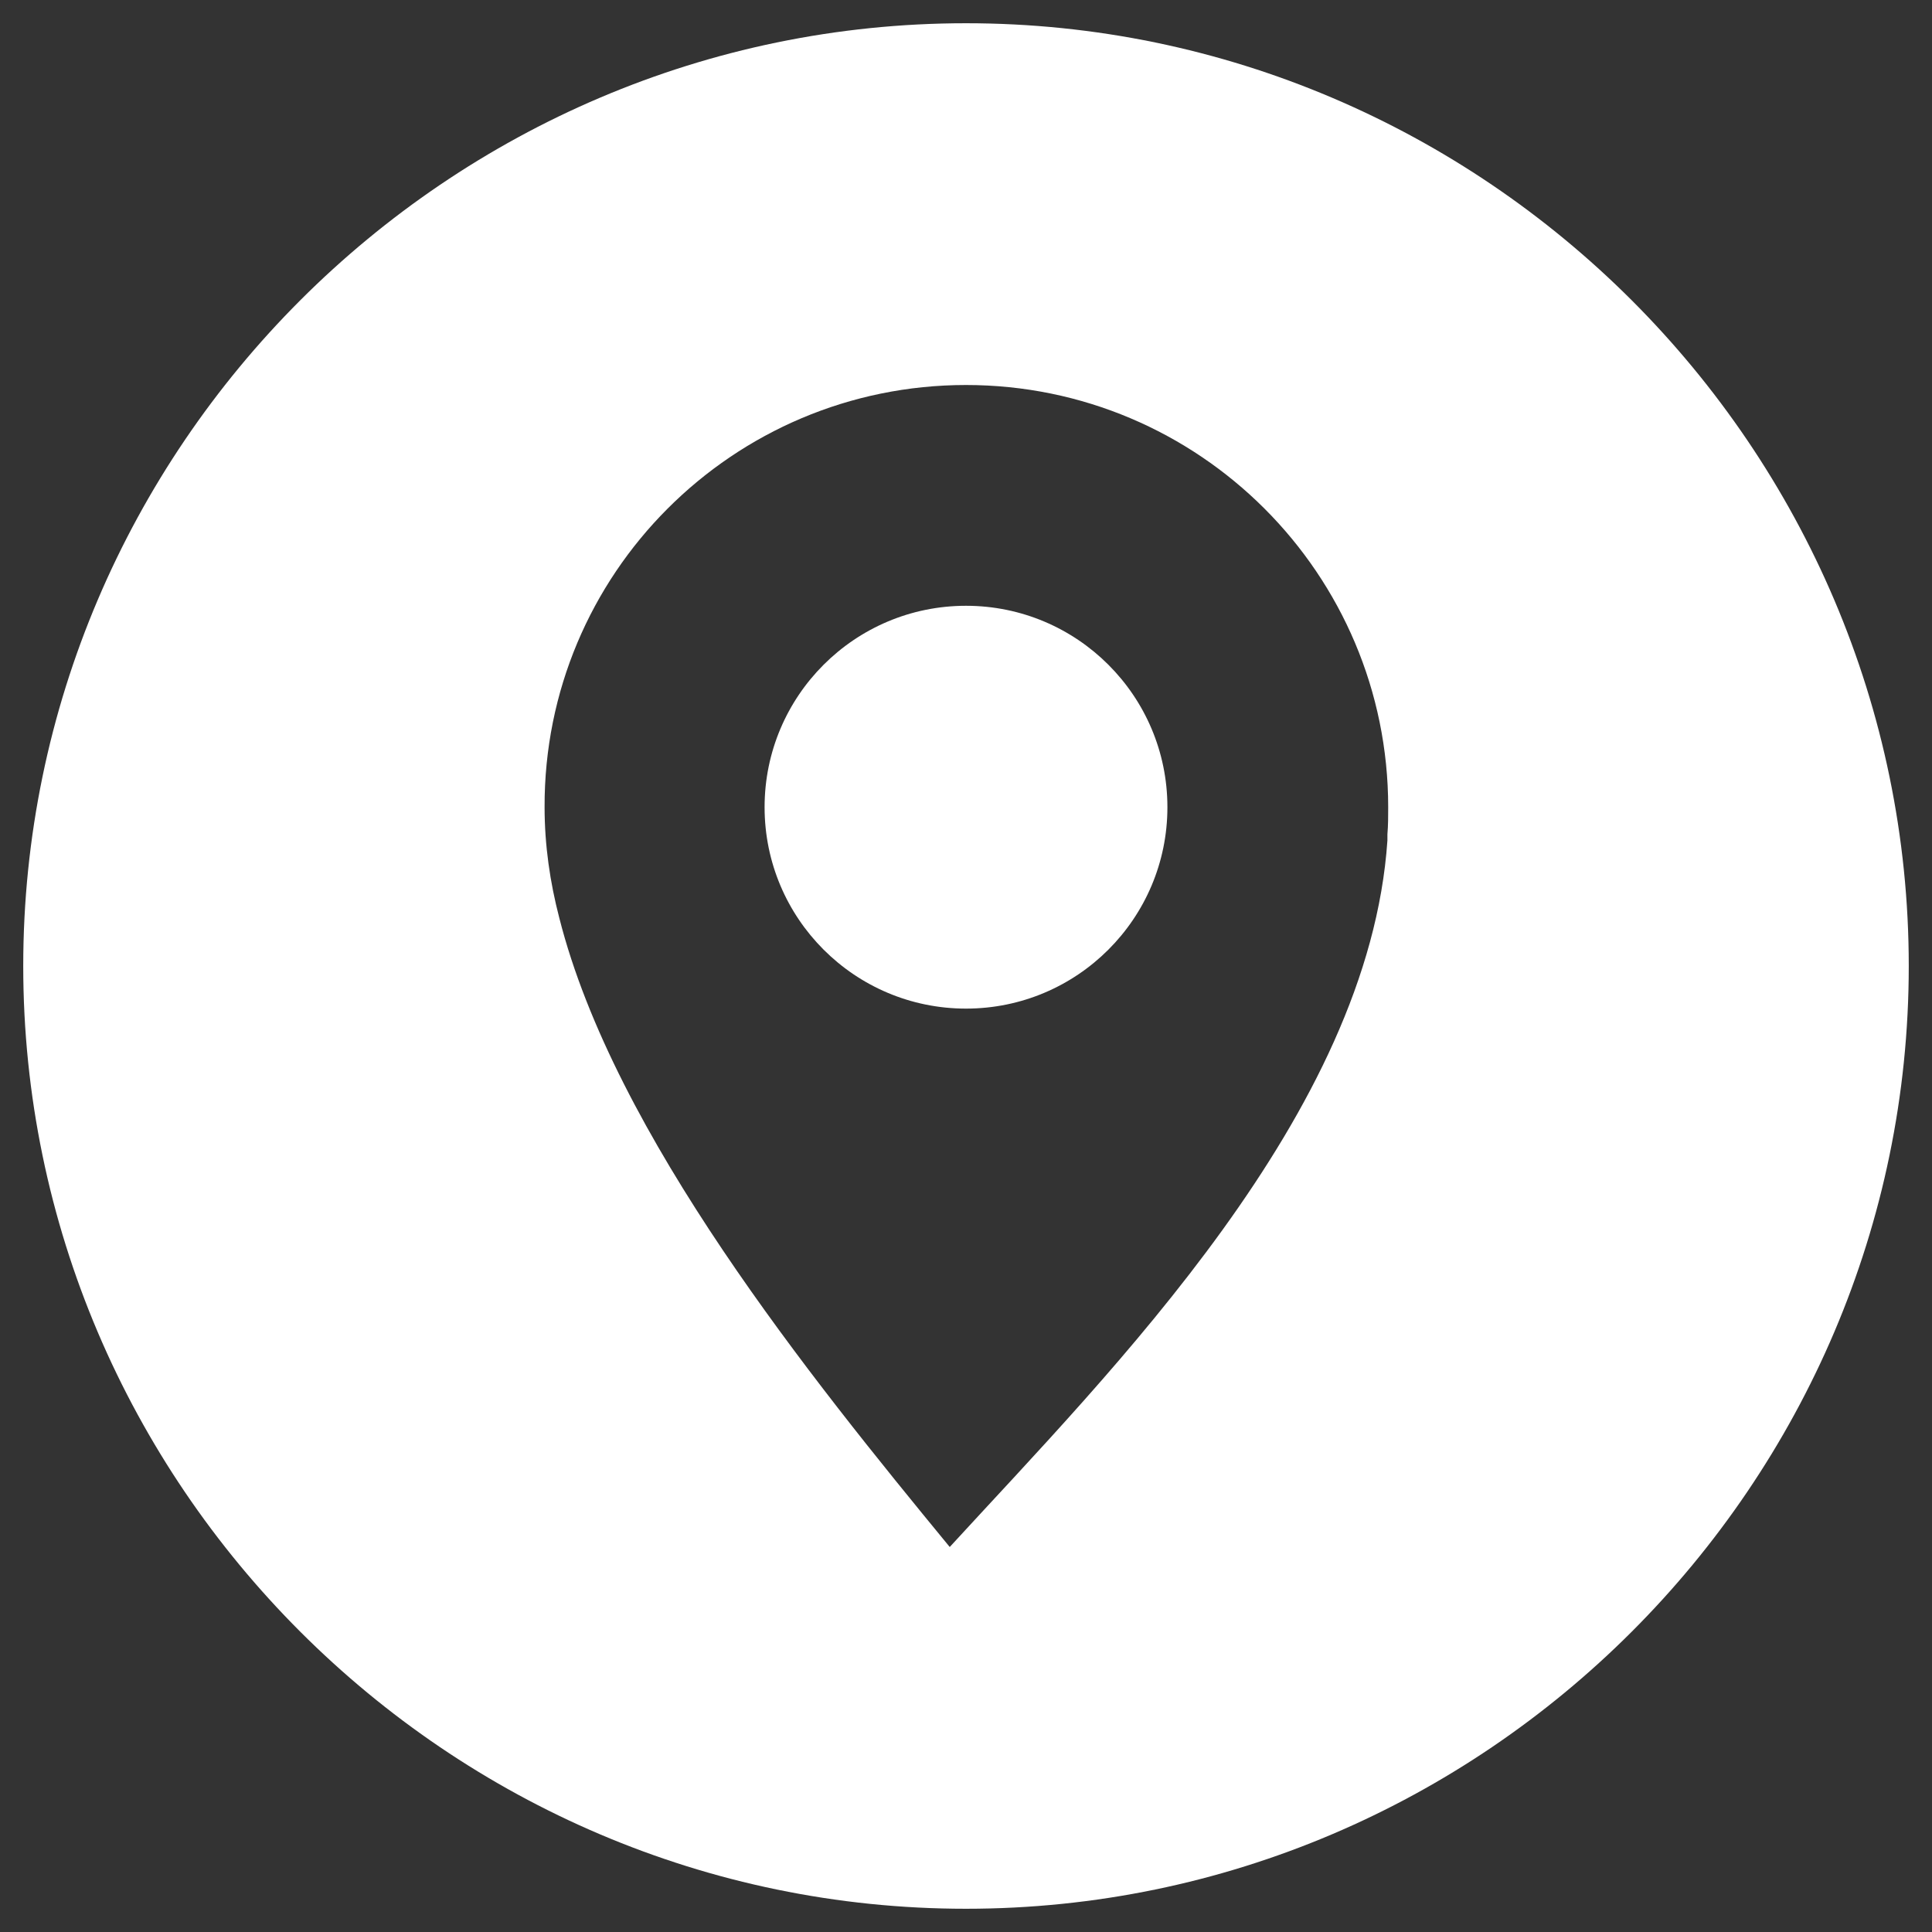 <?xml version="1.0" encoding="utf-8"?>
<!-- Generator: Adobe Illustrator 27.7.0, SVG Export Plug-In . SVG Version: 6.00 Build 0)  -->
<svg version="1.1" id="Layer_1" xmlns="http://www.w3.org/2000/svg" xmlns:xlink="http://www.w3.org/1999/xlink" x="0px" y="0px"
	 viewBox="0 0 249.4 249.4" style="enable-background:new 0 0 249.4 249.4;" xml:space="preserve">
<rect x="0" y="0" width="249.4" height="249.4" fill="#333333" stroke="none"/>
<style type="text/css">
	.st0{fill:#FFFFFF;}
</style>
<g>
	<circle class="st0" cx="124.7" cy="104.2" r="26"/>
	<path class="st0" d="M124.7,3C57.8,3,3,57.8,3,124.7s54.8,121.7,121.7,121.7s121.7-54.8,121.7-121.7S191.6,3,124.7,3z M179.1,107.7
		v0.7v0.1c-2.4,35.3-35.5,68.3-56.5,91.2c-18-21.9-43.3-53.2-50.4-81.2c-1.2-4.6-1.9-9.4-1.9-14.3c-0.1-30.1,24.3-54.5,54.4-54.5
		c30.1,0,54.5,24.4,54.5,54.5C179.2,105.4,179.2,106.5,179.1,107.7z"/>
</g>
</svg>
